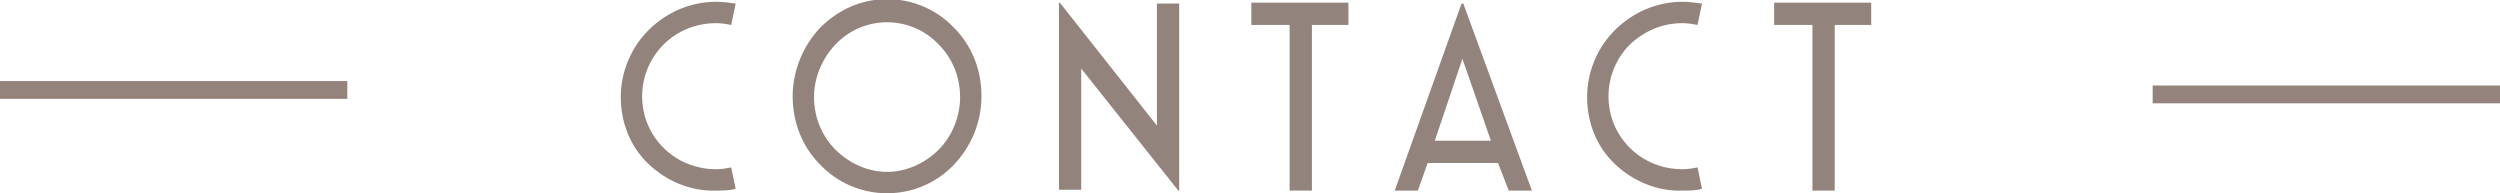 <?xml version="1.0" encoding="utf-8"?>
<!-- Generator: Adobe Illustrator 24.0.1, SVG Export Plug-In . SVG Version: 6.00 Build 0)  -->
<svg version="1.1" id="レイヤー_1" xmlns="http://www.w3.org/2000/svg" xmlns:xlink="http://www.w3.org/1999/xlink" x="0px"
	 y="0px" width="280.7px" height="21.7px" viewBox="0 0 280.7 21.7" style="enable-background:new 0 0 280.7 21.7;"
	 xml:space="preserve">
<style type="text/css">
	.st0{opacity:0.6;}
	.st1{fill:#4B3126;}
	.st2{opacity:0.6;fill:none;stroke:#4B3126;stroke-width:2;stroke-miterlimit:10;enable-background:new    ;}
</style>
<g class="st0">
	<path class="st1" d="M72.8,18.4c-2-1.9-3.1-4.6-3.1-7.5s1.2-5.6,3.1-7.5c2-2,4.7-3.2,7.6-3.2c0.7,0,1.5,0.1,2.2,0.2l-0.5,2.4
		c-0.5-0.1-1.1-0.2-1.7-0.2c-2.3,0-4.4,0.9-5.9,2.4s-2.4,3.6-2.4,5.8c0,2.3,0.9,4.3,2.4,5.8s3.6,2.4,5.9,2.4c0.6,0,1.2-0.1,1.7-0.2
		l0.5,2.4c-0.7,0.2-1.5,0.2-2.2,0.2C77.5,21.5,74.8,20.3,72.8,18.4z"/>
	<path class="st1" d="M92.1,18.5c-2-2-3.1-4.7-3.1-7.7c0-2.9,1.2-5.7,3.1-7.7c2-2,4.6-3.2,7.5-3.2s5.6,1.2,7.5,3.2
		c2,2,3.1,4.7,3.1,7.7s-1.2,5.7-3.1,7.7s-4.6,3.2-7.5,3.2S94,20.5,92.1,18.5z M105.4,16.8c1.5-1.5,2.4-3.7,2.4-5.9
		c0-2.3-0.9-4.4-2.4-5.9c-1.5-1.6-3.6-2.5-5.8-2.5S95.3,3.4,93.8,5s-2.4,3.7-2.4,5.9c0,2.3,0.9,4.4,2.4,5.9s3.6,2.5,5.8,2.5
		S103.9,18.3,105.4,16.8z"/>
	<path class="st1" d="M121.4,7.7v13.6h-2.5v-21h0.1l10.9,13.8V0.4h2.5v21h-0.1L121.4,7.7z"/>
	<path class="st1" d="M144.8,2.8h-4.3V0.3h10.9v2.5h-4.1v18.6h-2.5L144.8,2.8L144.8,2.8z"/>
	<path class="st1" d="M164.1,0.4h0.2l7.7,21h-2.6l-1.2-3.1h-7.9l-1.1,3.1h-2.6L164.1,0.4z M167.4,15.8l-3.2-9.2l-3.1,9.2H167.4z"/>
	<path class="st1" d="M181.3,18.4c-2-1.9-3.1-4.6-3.1-7.5s1.2-5.6,3.1-7.5c2-2,4.7-3.2,7.6-3.2c0.7,0,1.5,0.1,2.2,0.2l-0.5,2.4
		c-0.5-0.1-1.1-0.2-1.7-0.2c-2.3,0-4.3,0.9-5.9,2.4c-1.5,1.5-2.4,3.6-2.4,5.8c0,2.3,0.9,4.3,2.4,5.8s3.6,2.4,5.9,2.4
		c0.6,0,1.2-0.1,1.7-0.2l0.5,2.4c-0.7,0.2-1.4,0.2-2.2,0.2C186,21.5,183.3,20.3,181.3,18.4z"/>
	<path class="st1" d="M203.5,2.8h-4.3V0.3h10.9v2.5H206v18.6h-2.5V2.8z"/>
</g>
<line class="st2" x1="241.7" y1="10.6" x2="280.7" y2="10.6"/>
<line class="st2" x1="0" y1="10.1" x2="39" y2="10.1"/>
</svg>
